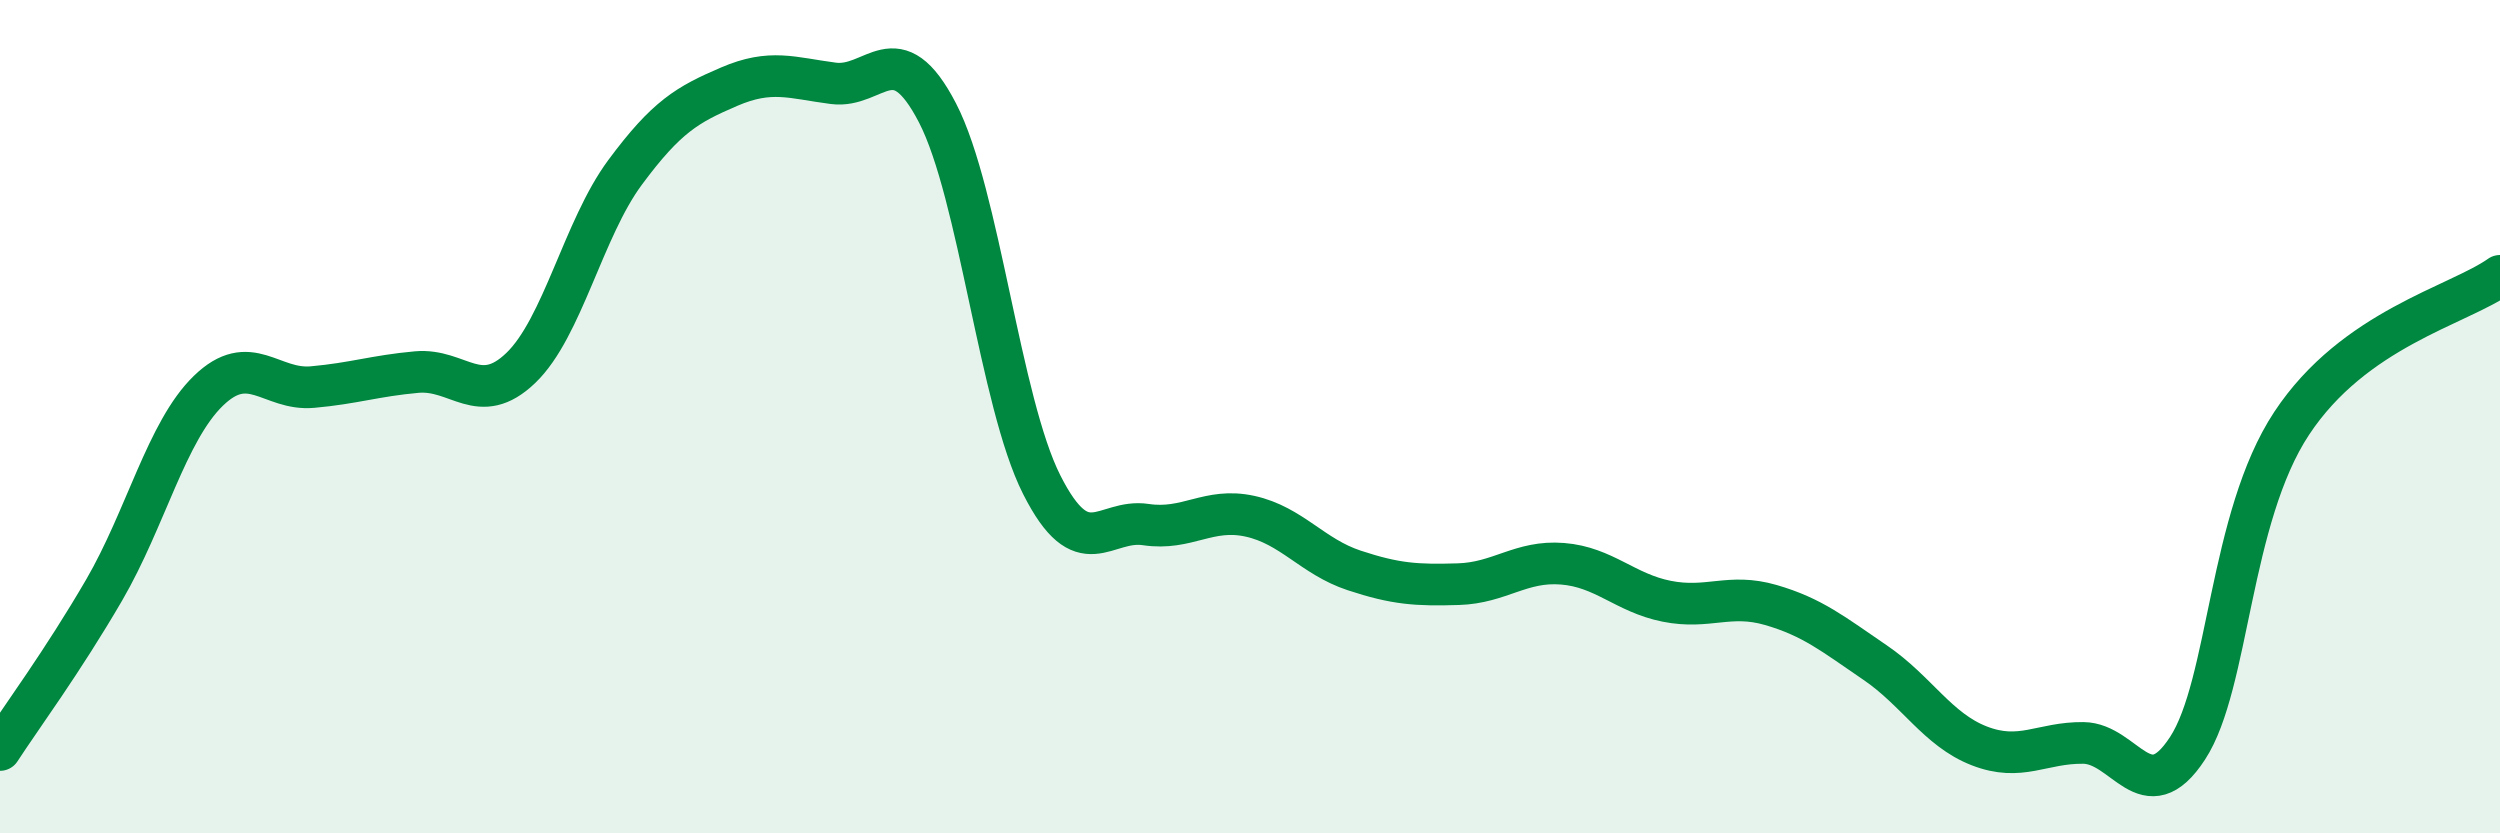 
    <svg width="60" height="20" viewBox="0 0 60 20" xmlns="http://www.w3.org/2000/svg">
      <path
        d="M 0,18 C 0.5,17.23 1.5,15.88 2.5,14.16 C 3.5,12.44 4,10.35 5,9.38 C 6,8.41 6.5,9.38 7.5,9.29 C 8.5,9.2 9,9.02 10,8.93 C 11,8.84 11.5,9.79 12.5,8.83 C 13.5,7.87 14,5.49 15,4.14 C 16,2.79 16.5,2.51 17.5,2.08 C 18.5,1.65 19,1.87 20,2 C 21,2.13 21.5,0.78 22.5,2.71 C 23.5,4.64 24,9.65 25,11.63 C 26,13.61 26.5,12.44 27.5,12.59 C 28.5,12.74 29,12.17 30,12.39 C 31,12.61 31.5,13.36 32.5,13.69 C 33.5,14.02 34,14.05 35,14.02 C 36,13.99 36.5,13.45 37.5,13.53 C 38.5,13.61 39,14.23 40,14.43 C 41,14.63 41.5,14.23 42.5,14.52 C 43.5,14.81 44,15.22 45,15.9 C 46,16.58 46.5,17.51 47.5,17.9 C 48.5,18.29 49,17.82 50,17.83 C 51,17.84 51.5,19.49 52.5,17.96 C 53.5,16.43 53.5,12.43 55,10.16 C 56.5,7.89 59,7.33 60,6.62L60 20L0 20Z"
        fill="#008740"
        opacity="0.1"
        stroke-linecap="round"
        stroke-linejoin="round"
      />
      <path
        d="M 0,18 C 0.5,17.23 1.5,15.88 2.5,14.16 C 3.5,12.44 4,10.35 5,9.38 C 6,8.41 6.5,9.38 7.5,9.29 C 8.5,9.2 9,9.02 10,8.93 C 11,8.84 11.5,9.79 12.5,8.83 C 13.5,7.87 14,5.49 15,4.14 C 16,2.79 16.5,2.51 17.5,2.08 C 18.5,1.65 19,1.87 20,2 C 21,2.13 21.5,0.78 22.5,2.71 C 23.5,4.64 24,9.65 25,11.63 C 26,13.61 26.5,12.44 27.5,12.59 C 28.5,12.74 29,12.17 30,12.39 C 31,12.61 31.5,13.36 32.5,13.69 C 33.5,14.02 34,14.05 35,14.02 C 36,13.99 36.5,13.45 37.5,13.53 C 38.5,13.61 39,14.23 40,14.43 C 41,14.63 41.5,14.23 42.5,14.52 C 43.5,14.81 44,15.22 45,15.9 C 46,16.58 46.5,17.51 47.5,17.9 C 48.5,18.29 49,17.82 50,17.83 C 51,17.84 51.5,19.49 52.5,17.96 C 53.5,16.43 53.5,12.43 55,10.16 C 56.5,7.89 59,7.33 60,6.62"
        stroke="#008740"
        stroke-width="1"
        fill="none"
        stroke-linecap="round"
        stroke-linejoin="round"
      />
    </svg>
  